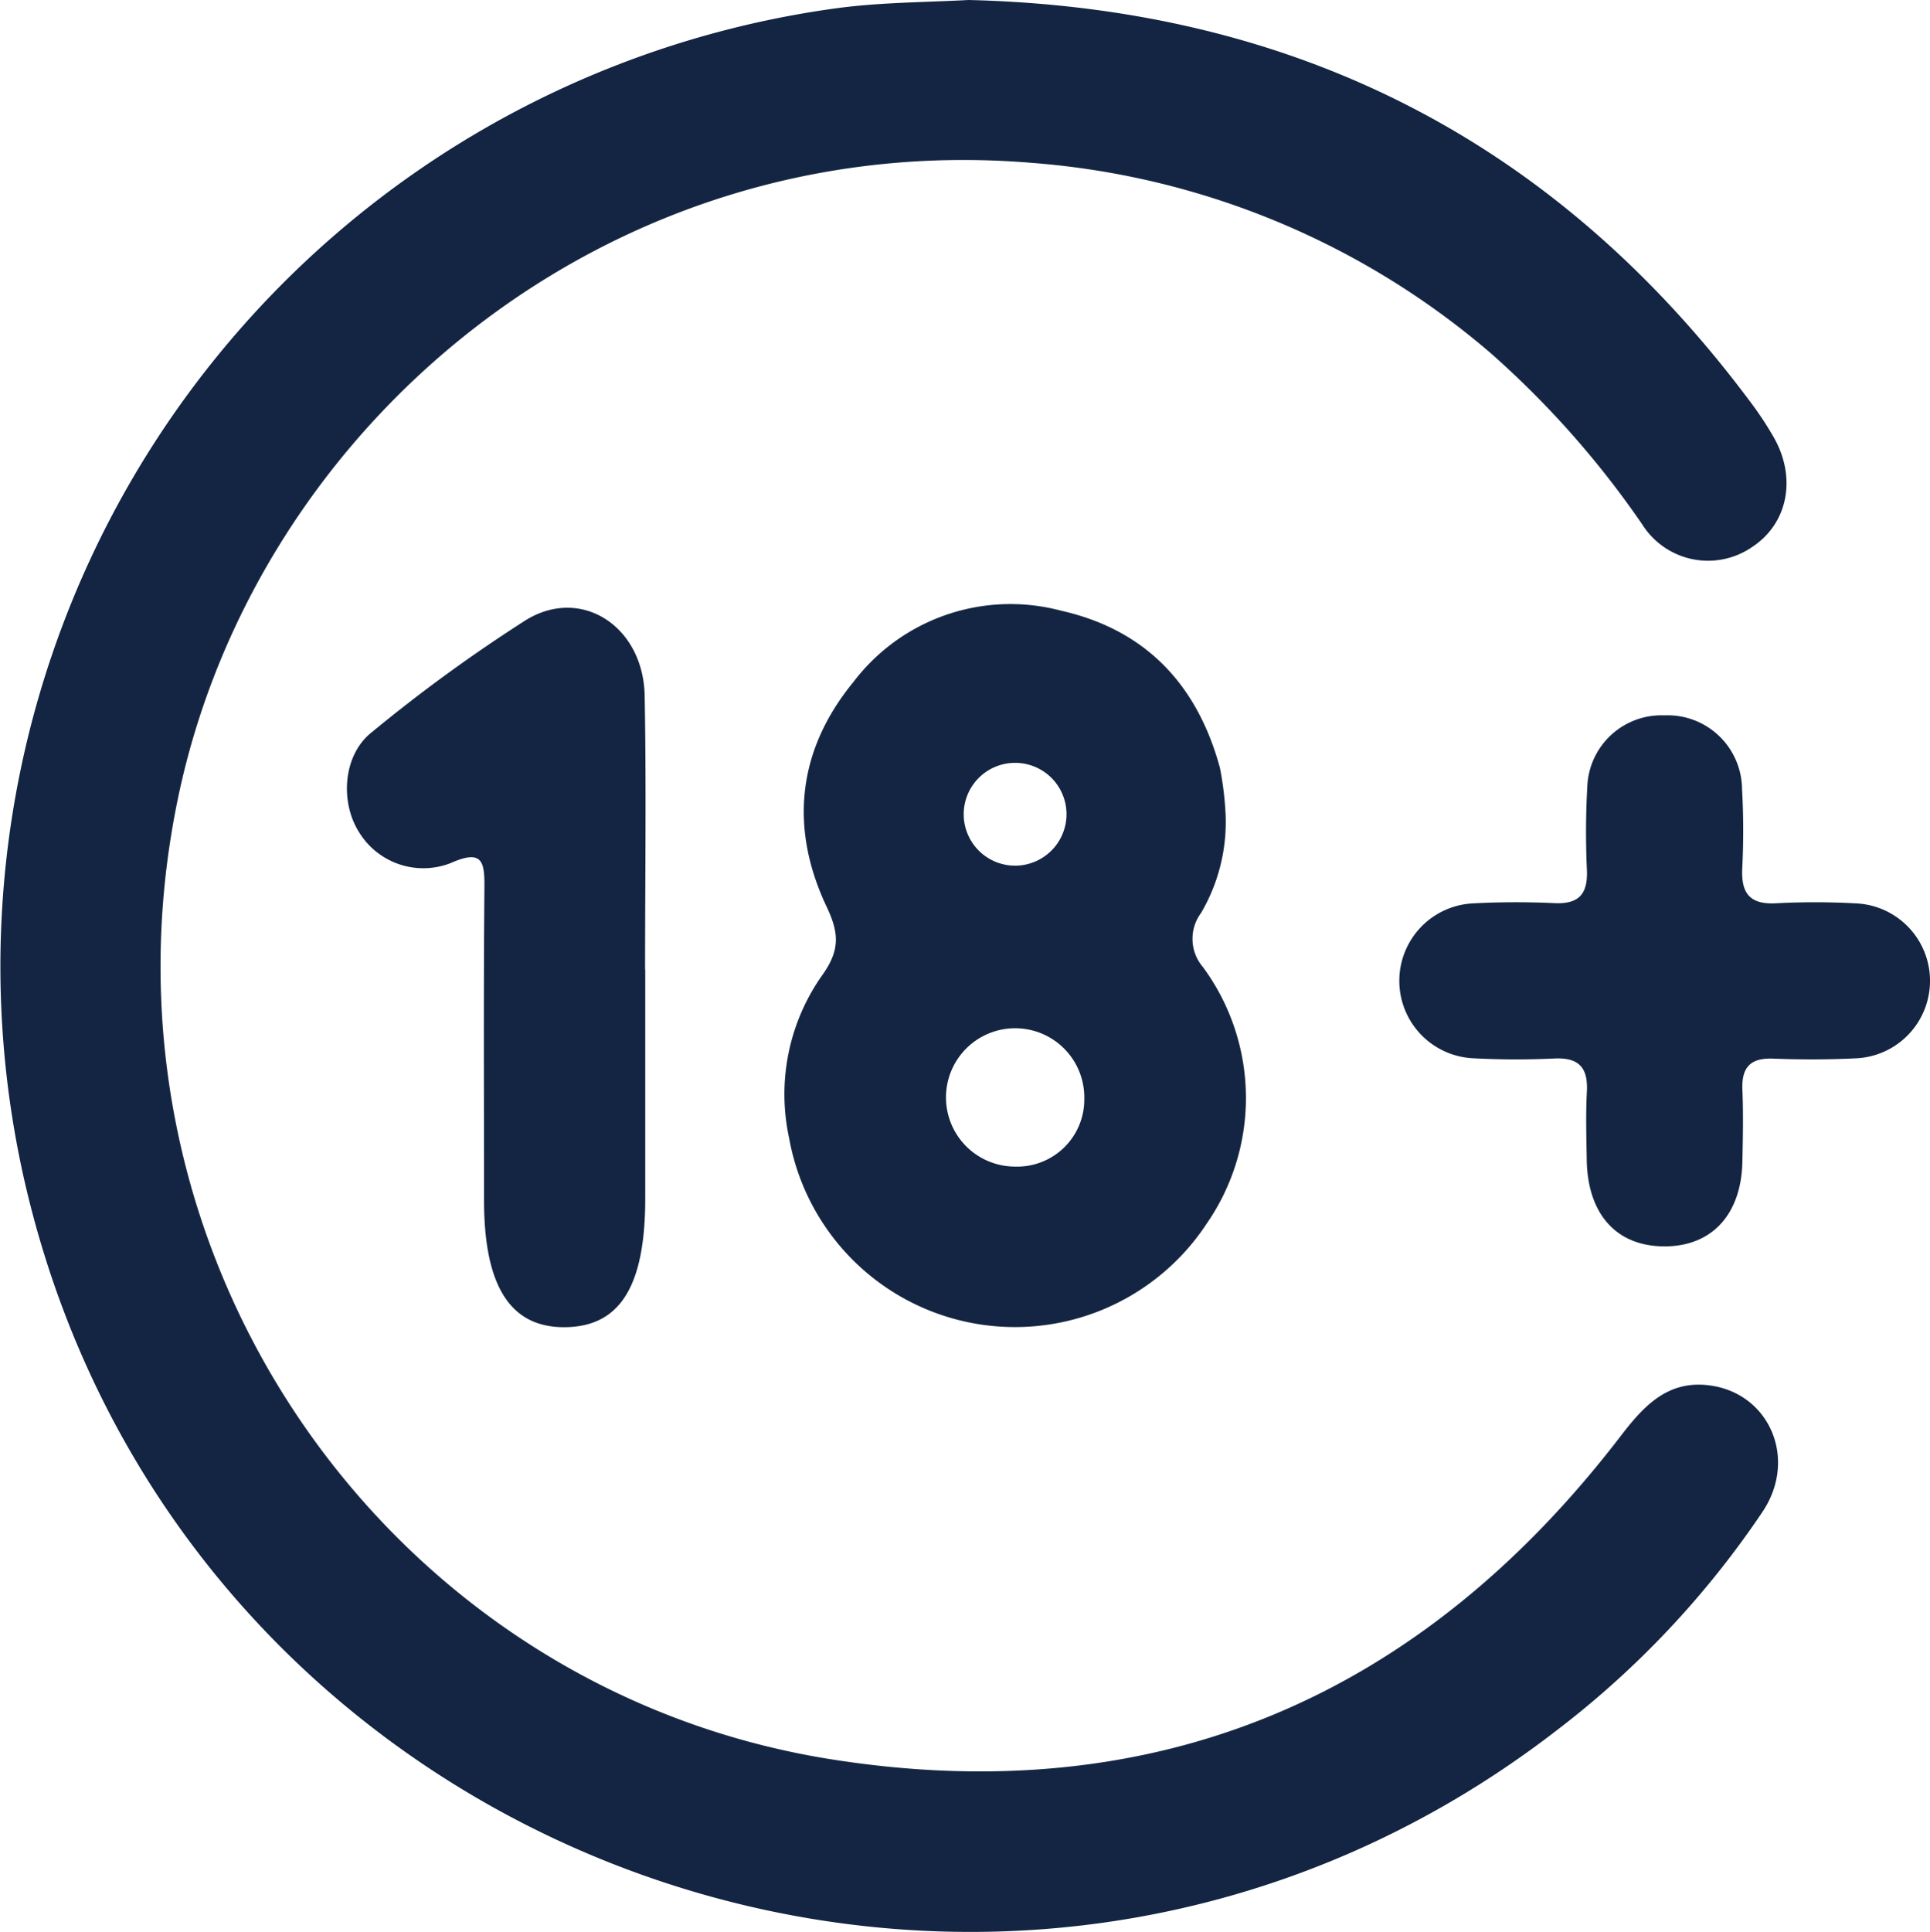 <svg id="Group_1530" data-name="Group 1530" xmlns="http://www.w3.org/2000/svg" xmlns:xlink="http://www.w3.org/1999/xlink" width="144.023" height="144.131" viewBox="0 0 144.023 144.131">
  <defs>
    <clipPath id="clip-path">
      <rect id="Rectangle_6" data-name="Rectangle 6" width="144.023" height="144.131" fill="#132542"/>
    </clipPath>
  </defs>
  <g id="Group_1" data-name="Group 1" clip-path="url(#clip-path)">
    <path id="Path_1" data-name="Path 1" d="M72.286,0c24.2.587,43.691,10.4,58.25,29.876a25.374,25.374,0,0,1,1.857,2.8c1.709,3.061.989,6.44-1.687,8.164a5.8,5.8,0,0,1-8.146-1.7,69.267,69.267,0,0,0-11.281-12.76A59.471,59.471,0,0,0,76.974,12.149c-31.6-2.641-57.93,19.623-63.7,47.44-7.093,34.186,15.786,66.445,48.74,71.663,24.27,3.842,43.972-4.614,58.916-24.1,1.72-2.242,3.508-4.211,6.657-3.792,4.459.593,6.571,5.473,3.953,9.408a68.683,68.683,0,0,1-15.281,16.255C74.54,161.336,13.179,139.178,1.727,87.657A72.149,72.149,0,0,1,62.461.61C65.723.173,68.971.175,72.286,0" transform="translate(0)" fill="#132542"/>
    <path id="Path_2" data-name="Path 2" d="M137.066,96a13.408,13.408,0,0,1-1.842,7.249,3.231,3.231,0,0,0,.138,4.018,16.469,16.469,0,0,1,.286,19.154,17.121,17.121,0,0,1-31.161-6.4,15.391,15.391,0,0,1,2.549-12.242c1.27-1.826,1.157-3.1.254-5-2.8-5.921-2.168-11.691,1.992-16.761a14.711,14.711,0,0,1,15.5-5.328c6.342,1.429,10.175,5.544,11.855,11.722A23.923,23.923,0,0,1,137.066,96m-10.549,21.072a5.161,5.161,0,1,0-5.164,5.092,5.01,5.01,0,0,0,5.164-5.092M125.19,95.841a3.836,3.836,0,1,0-3.628,3.867,3.846,3.846,0,0,0,3.628-3.867" transform="translate(-45.603 -35.129)" fill="#132542"/>
    <path id="Path_3" data-name="Path 3" d="M68.317,107.651q0,8.538,0,17.076c0,6.531-1.868,9.548-5.946,9.607-4.1.06-6.083-3.026-6.083-9.467,0-7.745-.042-15.49.028-23.234.018-2-.1-3-2.532-1.917A5.622,5.622,0,0,1,46.957,97.4c-1.432-2.273-1.184-5.756.933-7.436a117.787,117.787,0,0,1,11.529-8.387c4.144-2.539,8.758.483,8.855,5.642.128,6.809.031,13.622.031,20.434Z" transform="translate(-20.167 -35.319)" fill="#132542"/>
    <path id="Path_4" data-name="Path 4" d="M205.485,94.947a5.556,5.556,0,0,1,5.852,5.493,55.154,55.154,0,0,1,.017,5.88c-.1,1.9.559,2.76,2.556,2.643a55,55,0,0,1,5.879.008,5.785,5.785,0,0,1,.011,11.562c-2.049.1-4.11.1-6.16.021-1.715-.064-2.346.684-2.277,2.341.075,1.771.037,3.549,0,5.322-.073,3.983-2.3,6.375-5.874,6.344-3.551-.031-5.682-2.424-5.742-6.475-.025-1.681-.08-3.367.01-5.042.1-1.778-.554-2.582-2.412-2.5a60.2,60.2,0,0,1-6.16-.022,5.784,5.784,0,0,1-.008-11.545,60.687,60.687,0,0,1,6.16-.022c1.85.085,2.5-.7,2.423-2.487a60.229,60.229,0,0,1,.029-6.161,5.533,5.533,0,0,1,5.691-5.363" transform="translate(-81.34 -41.575)" fill="#132542"/>
  </g>
</svg>
